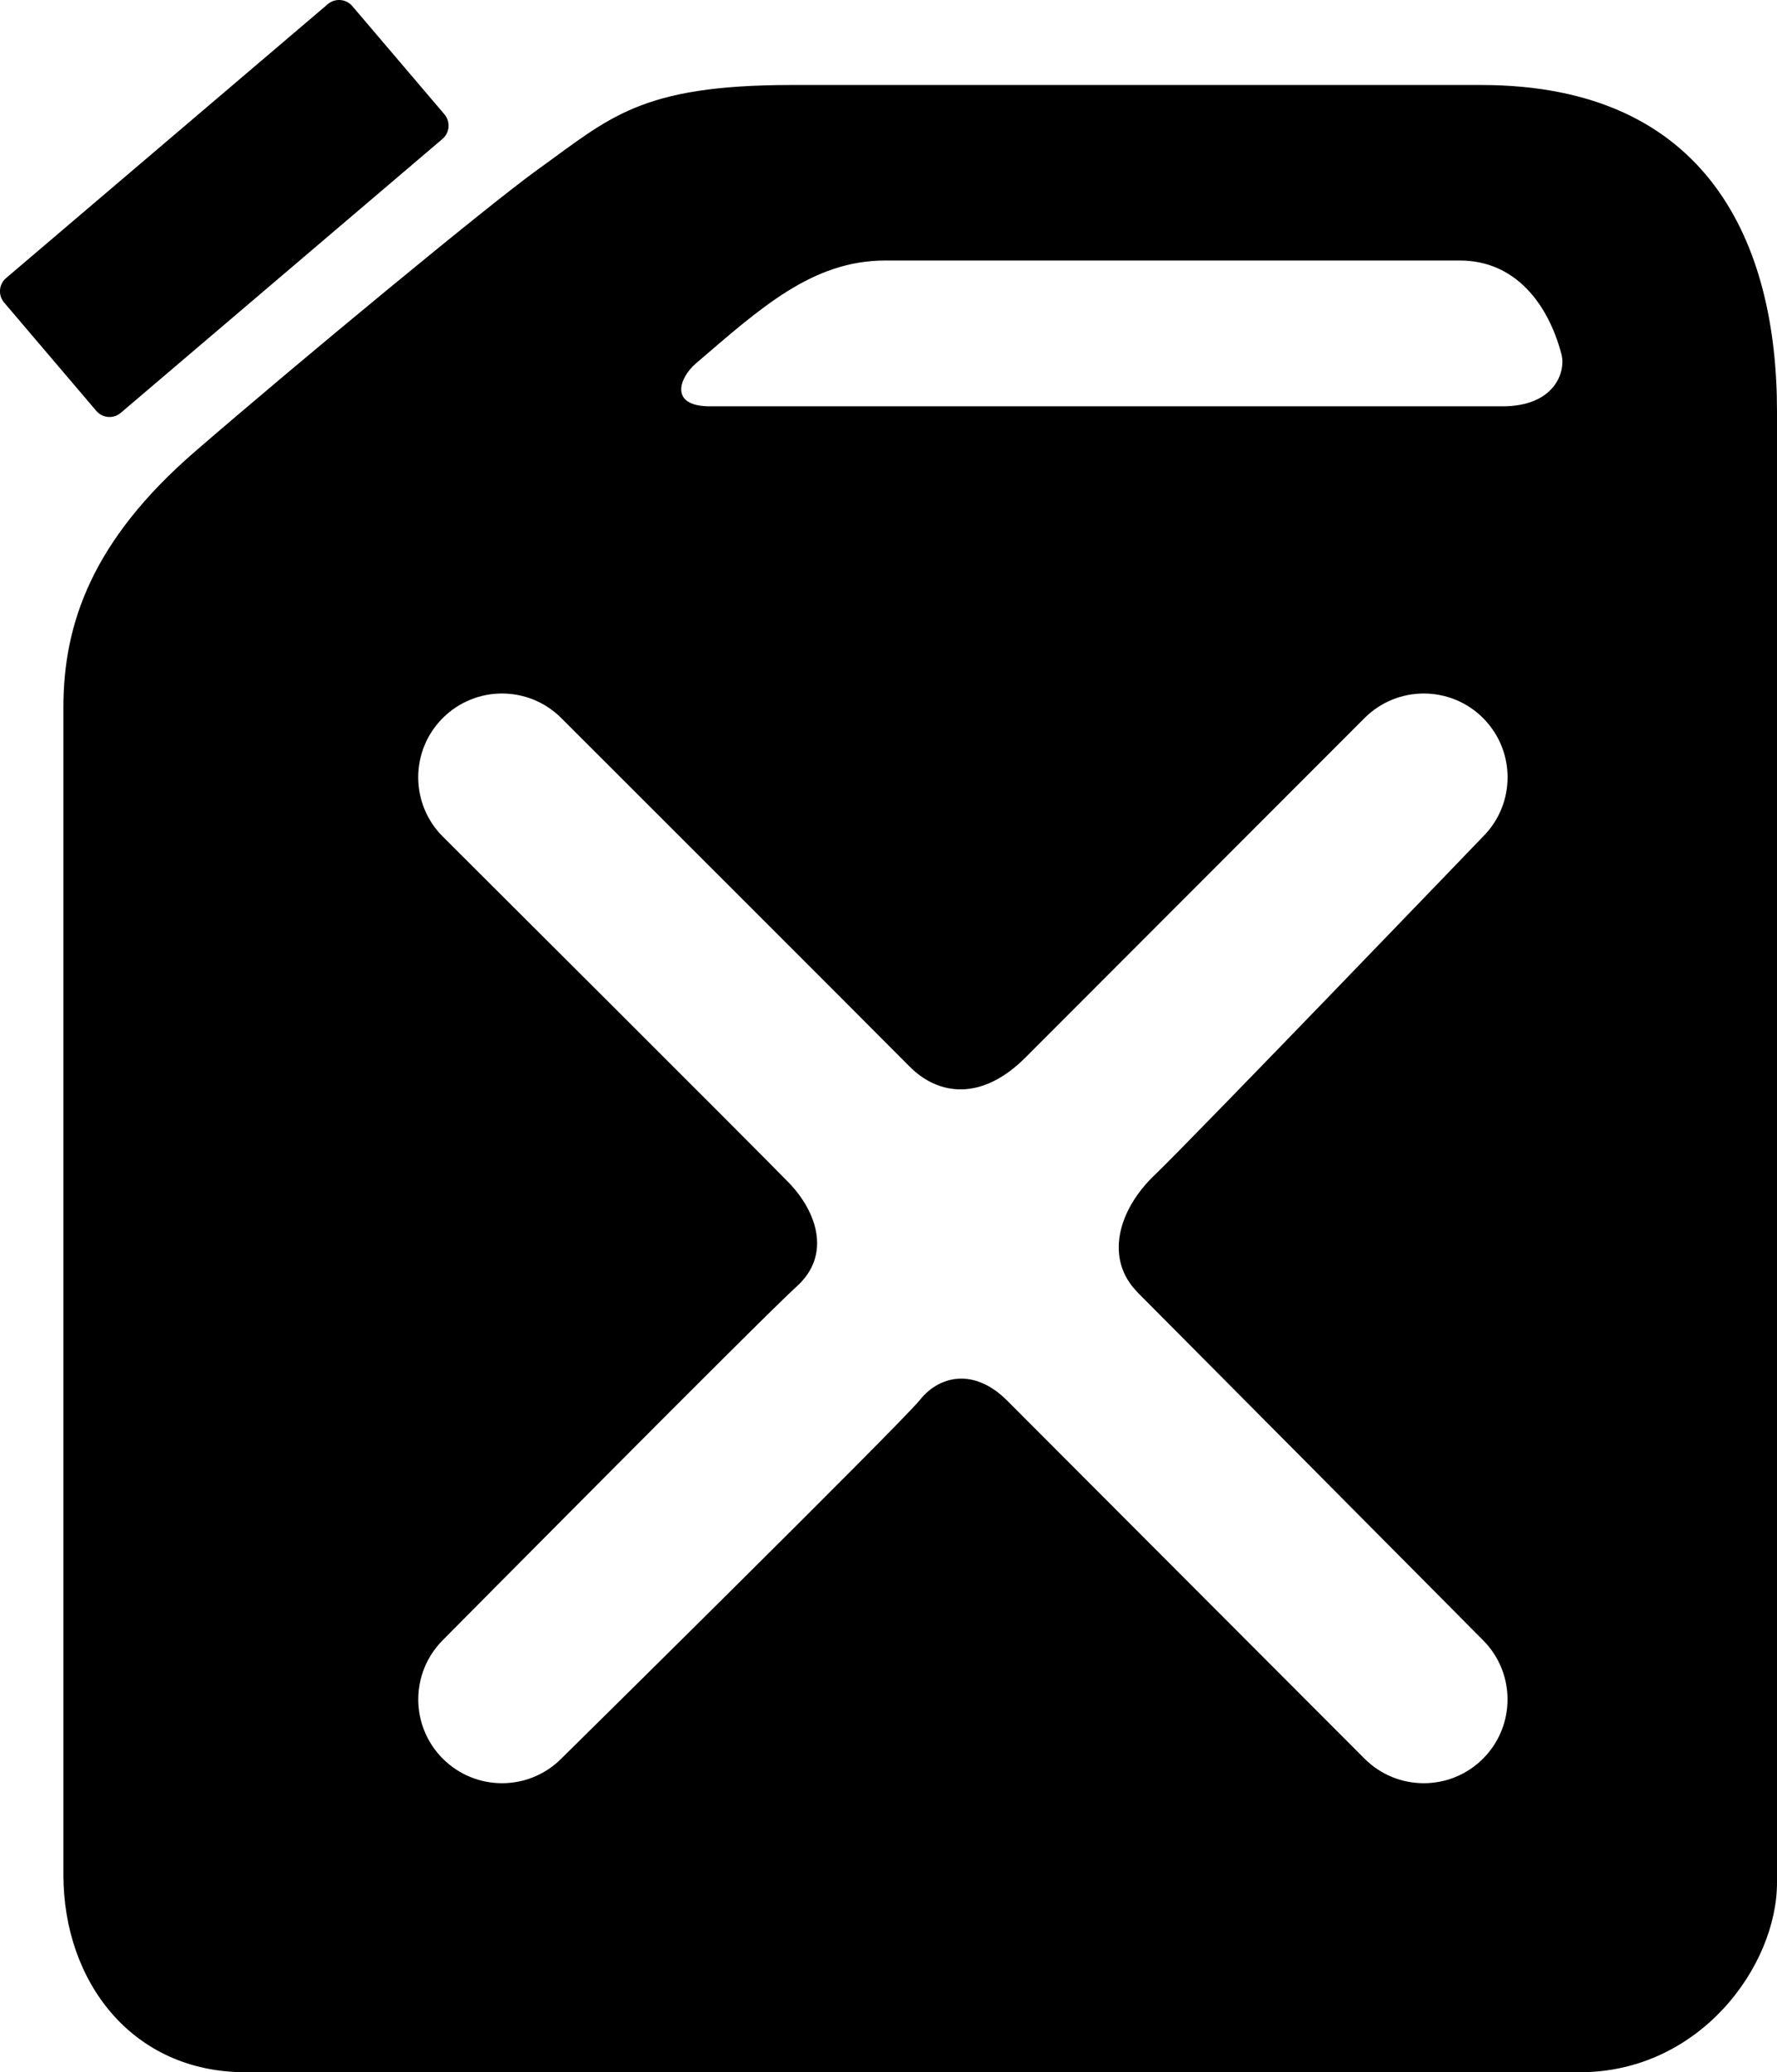 <?xml version="1.0" encoding="UTF-8"?>
<svg id="_レイヤー_2" data-name="レイヤー 2" xmlns="http://www.w3.org/2000/svg" viewBox="0 0 353.59 412.19">
  <g id="_レイヤー_1-2" data-name="レイヤー 1">
    <g>
      <path d="M294.75,16.91h-137.29c-30.18,0-36.14,6.55-50.51,16.85-9.49,6.8-47.75,38.4-68.23,56.13-20.32,17.6-26.1,34.14-26.1,50.73v232.34c0,21.11,13.58,39.23,36.21,39.23h265.53c23.86,0,39.23-21.12,39.23-37.72V81.78c0-33.19-13.58-64.87-58.84-64.87ZM226.4,257.12c6.68,6.68,68.69,69.13,68.69,69.13,6.51,6.51,6.51,17.06,0,23.57-6.51,6.51-17.06,6.51-23.57,0,0,0-64.53-64.64-71.12-71.23-6.59-6.59-13.51-4.94-17.32-.17-3.81,4.77-71.4,71.4-71.4,71.4-6.51,6.51-17.06,6.51-23.57,0-6.51-6.51-6.51-17.06,0-23.58,0,0,63.53-64.12,70.45-70.38,6.92-6.26,3.95-14.83-1.54-20.54-5.48-5.71-68.92-68.92-68.92-68.92-6.51-6.51-6.51-17.06,0-23.57,6.52-6.51,17.07-6.51,23.58,0,0,0,63.34,63.27,69.24,69.25,5.9,5.98,14.53,6.87,23.1-1.7,8.57-8.57,67.5-67.55,67.5-67.55,6.51-6.51,17.07-6.51,23.58,0,6.51,6.51,6.51,17.06,0,23.57,0,0-58.11,60.42-65.36,67.34-7.24,6.92-10.02,16.69-3.33,23.37ZM298.98,80.82h-157.72c-8.22,0-6.06-5.73-2.8-8.52,12.83-10.99,23.16-20.48,37.69-20.48h114.34c11.11,0,17.62,8.74,20.22,18.68.89,3.4-1.31,10.32-11.73,10.32Z"/>
      <path d="M88.44,22.76c1.23,1.45,1.06,3.63-.39,4.87L24.03,82.12c-1.45,1.24-3.63,1.06-4.87-.39L.82,60.18c-1.24-1.45-1.06-3.63.39-4.87L65.23.82c1.45-1.23,3.63-1.06,4.87.39l18.34,21.54Z"/>
    </g>
  </g>
</svg>